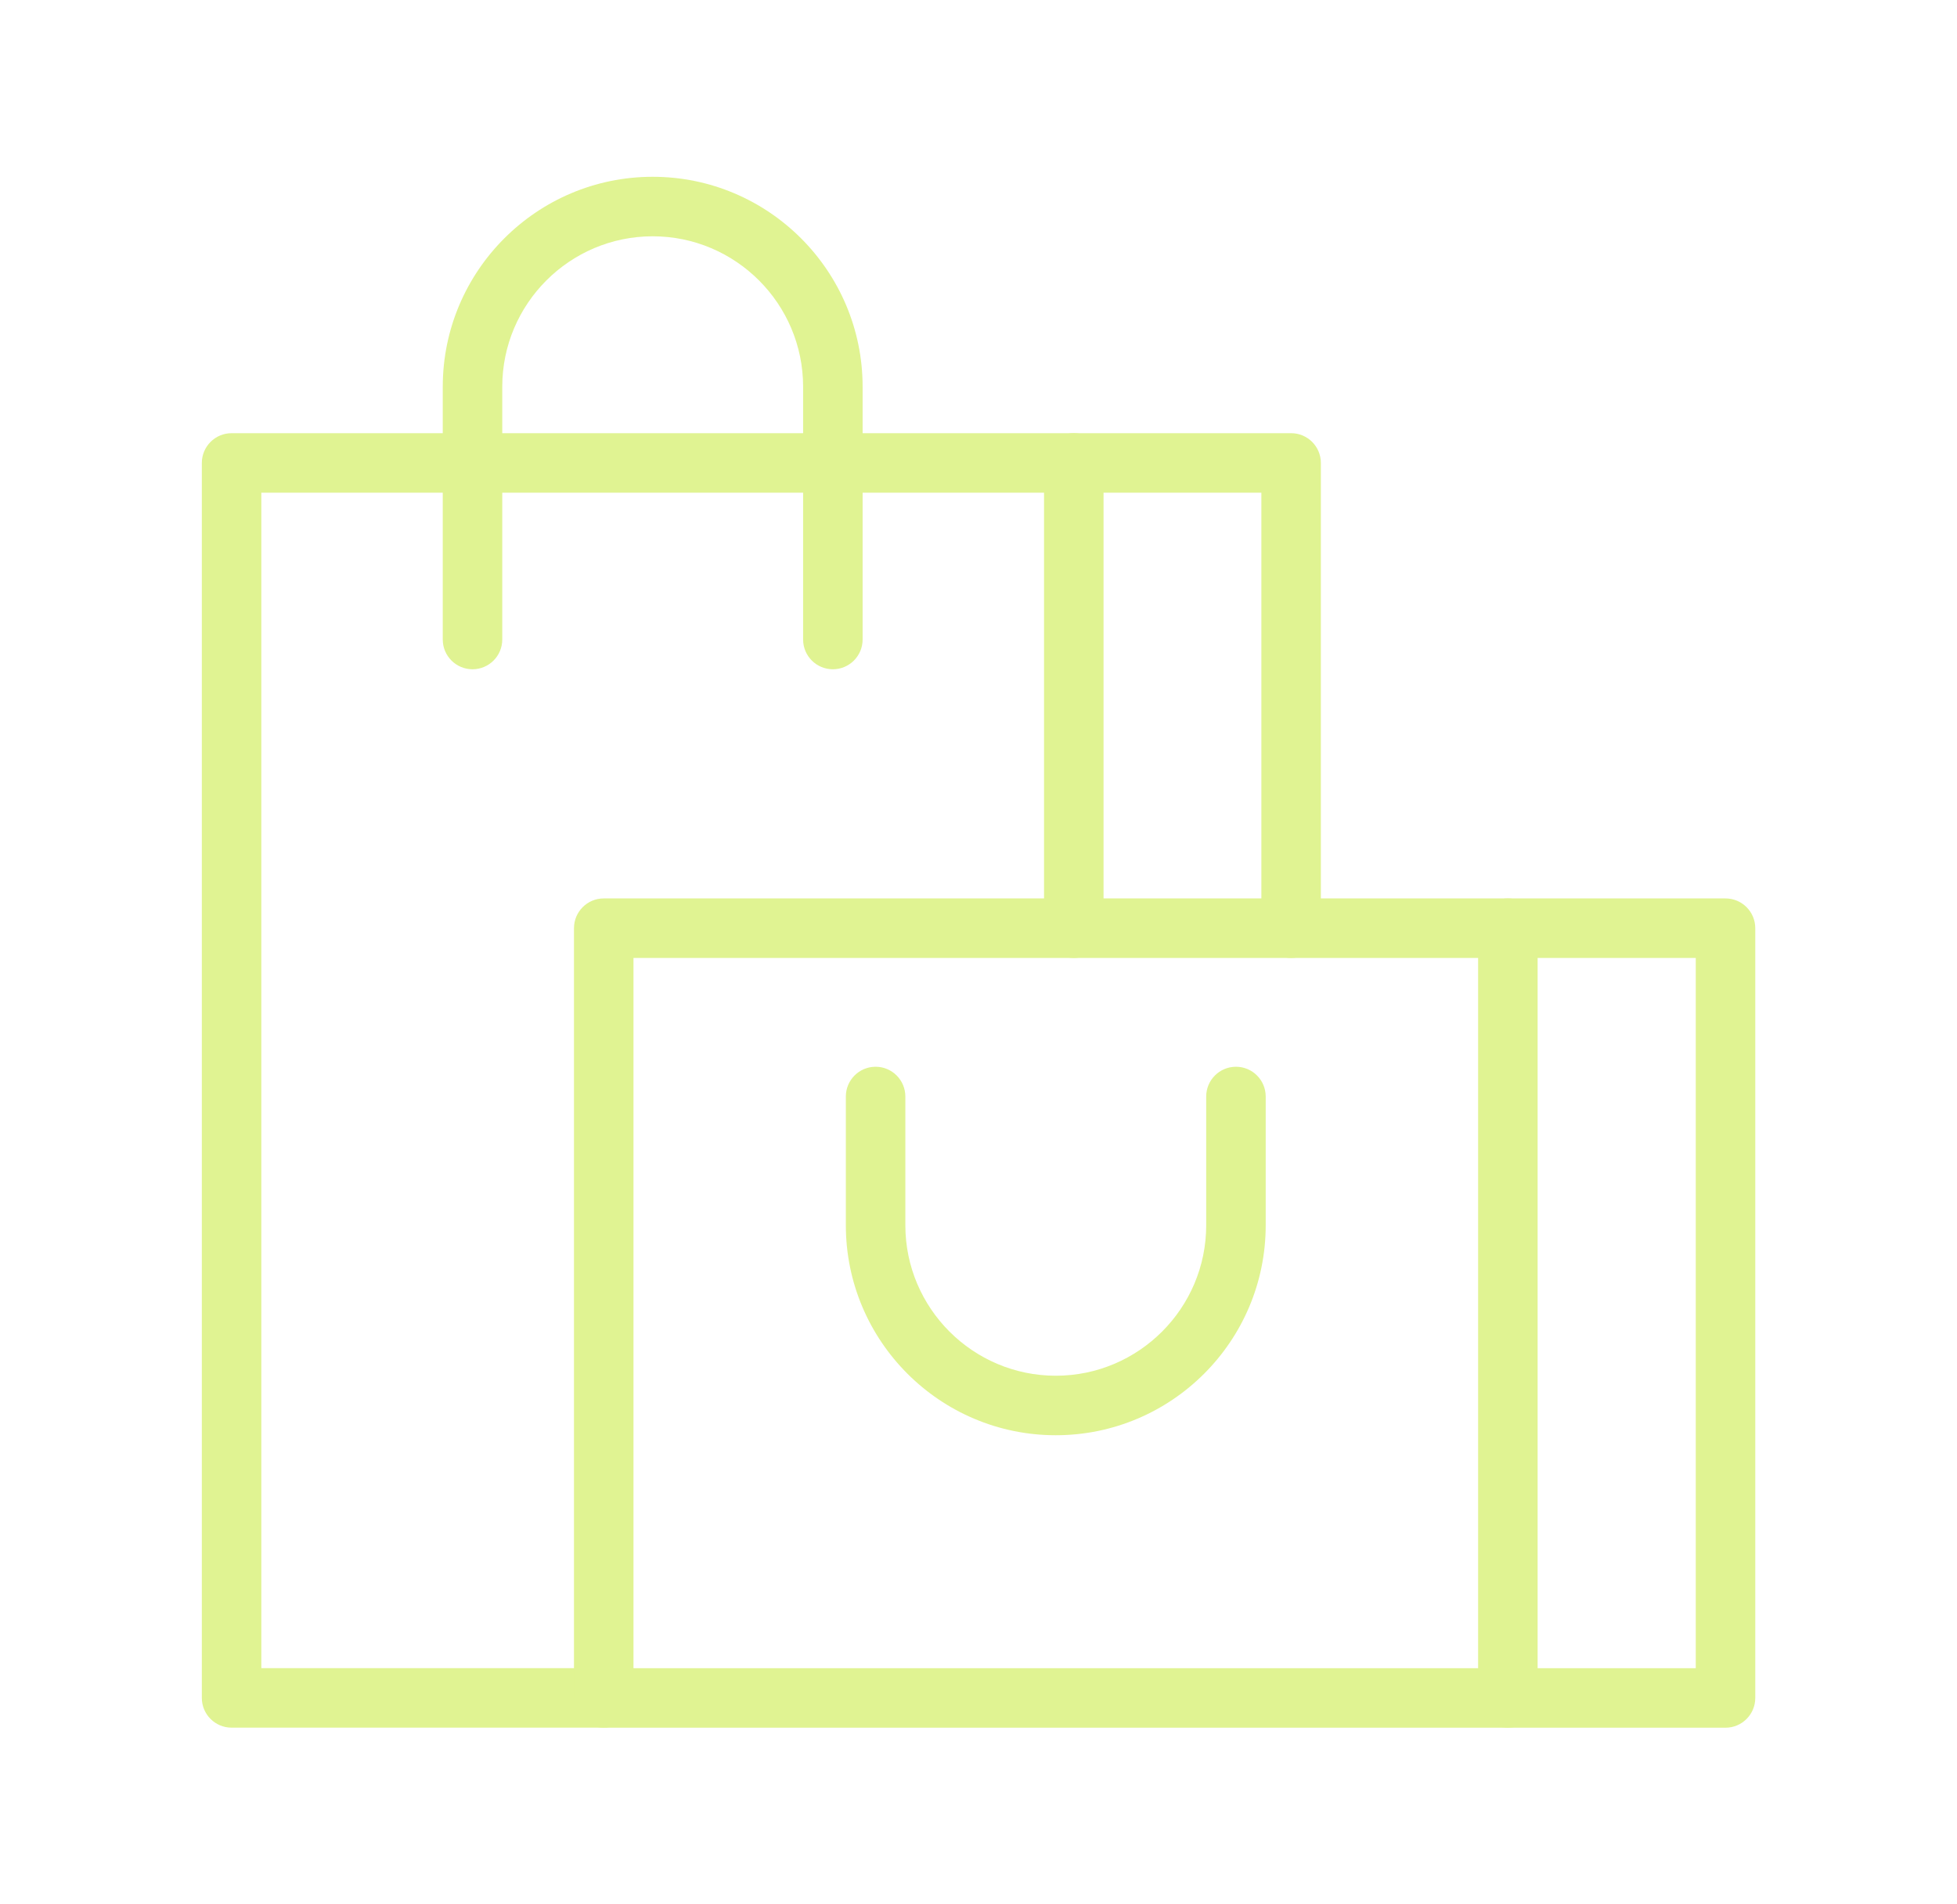 <?xml version="1.0" encoding="UTF-8"?> <svg xmlns="http://www.w3.org/2000/svg" width="37" height="36" viewBox="0 0 37 36" fill="none"><path d="M11.414 32.66H4.379C4.068 32.66 3.816 32.408 3.816 32.098V8.752C3.816 8.441 4.068 8.189 4.379 8.189H20.301C20.612 8.189 20.864 8.441 20.864 8.752V17.547C20.864 17.857 20.612 18.109 20.301 18.109C19.991 18.109 19.739 17.857 19.739 17.547V9.314H4.941V31.535H11.414C11.724 31.535 11.976 31.788 11.976 32.098C11.976 32.408 11.724 32.66 11.414 32.66Z" fill="#E0F392"></path><path d="M24.411 18.109C24.1 18.109 23.848 17.857 23.848 17.547V9.314H20.301C19.99 9.314 19.738 9.062 19.738 8.752C19.738 8.441 19.99 8.189 20.301 8.189H24.411C24.721 8.189 24.973 8.441 24.973 8.752V17.547C24.973 17.857 24.721 18.109 24.411 18.109Z" fill="#E0F392"></path><path d="M15.747 12.652C15.436 12.652 15.184 12.4 15.184 12.09V7.311C15.184 5.743 13.908 4.467 12.34 4.467C10.773 4.467 9.496 5.743 9.496 7.311V12.09C9.496 12.4 9.244 12.652 8.934 12.652C8.623 12.652 8.371 12.4 8.371 12.09V7.311C8.371 5.122 10.152 3.342 12.34 3.342C14.529 3.342 16.309 5.122 16.309 7.311V12.09C16.309 12.4 16.057 12.652 15.747 12.652Z" fill="#E0F392"></path><path d="M28.508 32.661H11.414C11.104 32.661 10.852 32.409 10.852 32.098V17.547C10.852 17.236 11.104 16.984 11.414 16.984H28.508C28.819 16.984 29.071 17.236 29.071 17.547V32.098C29.071 32.409 28.819 32.661 28.508 32.661ZM11.977 31.536H27.946V18.109H11.977V31.536Z" fill="#E0F392"></path><path d="M32.623 32.661H28.512C28.201 32.661 27.949 32.409 27.949 32.098C27.949 31.788 28.201 31.536 28.512 31.536H32.061V18.109H28.512C28.201 18.109 27.949 17.857 27.949 17.547C27.949 17.236 28.201 16.984 28.512 16.984H32.623C32.934 16.984 33.186 17.236 33.186 17.547V32.098C33.186 32.409 32.934 32.661 32.623 32.661Z" fill="#E0F392"></path><path d="M19.961 27.132C17.773 27.132 15.992 25.352 15.992 23.163V20.729C15.992 20.418 16.244 20.166 16.555 20.166C16.865 20.166 17.117 20.418 17.117 20.729V23.163C17.117 24.73 18.394 26.007 19.961 26.007C21.529 26.007 22.805 24.73 22.805 23.163V20.729C22.805 20.418 23.057 20.166 23.368 20.166C23.678 20.166 23.93 20.418 23.93 20.729V23.163C23.93 25.352 22.15 27.132 19.961 27.132Z" fill="#E0F392"></path></svg> 